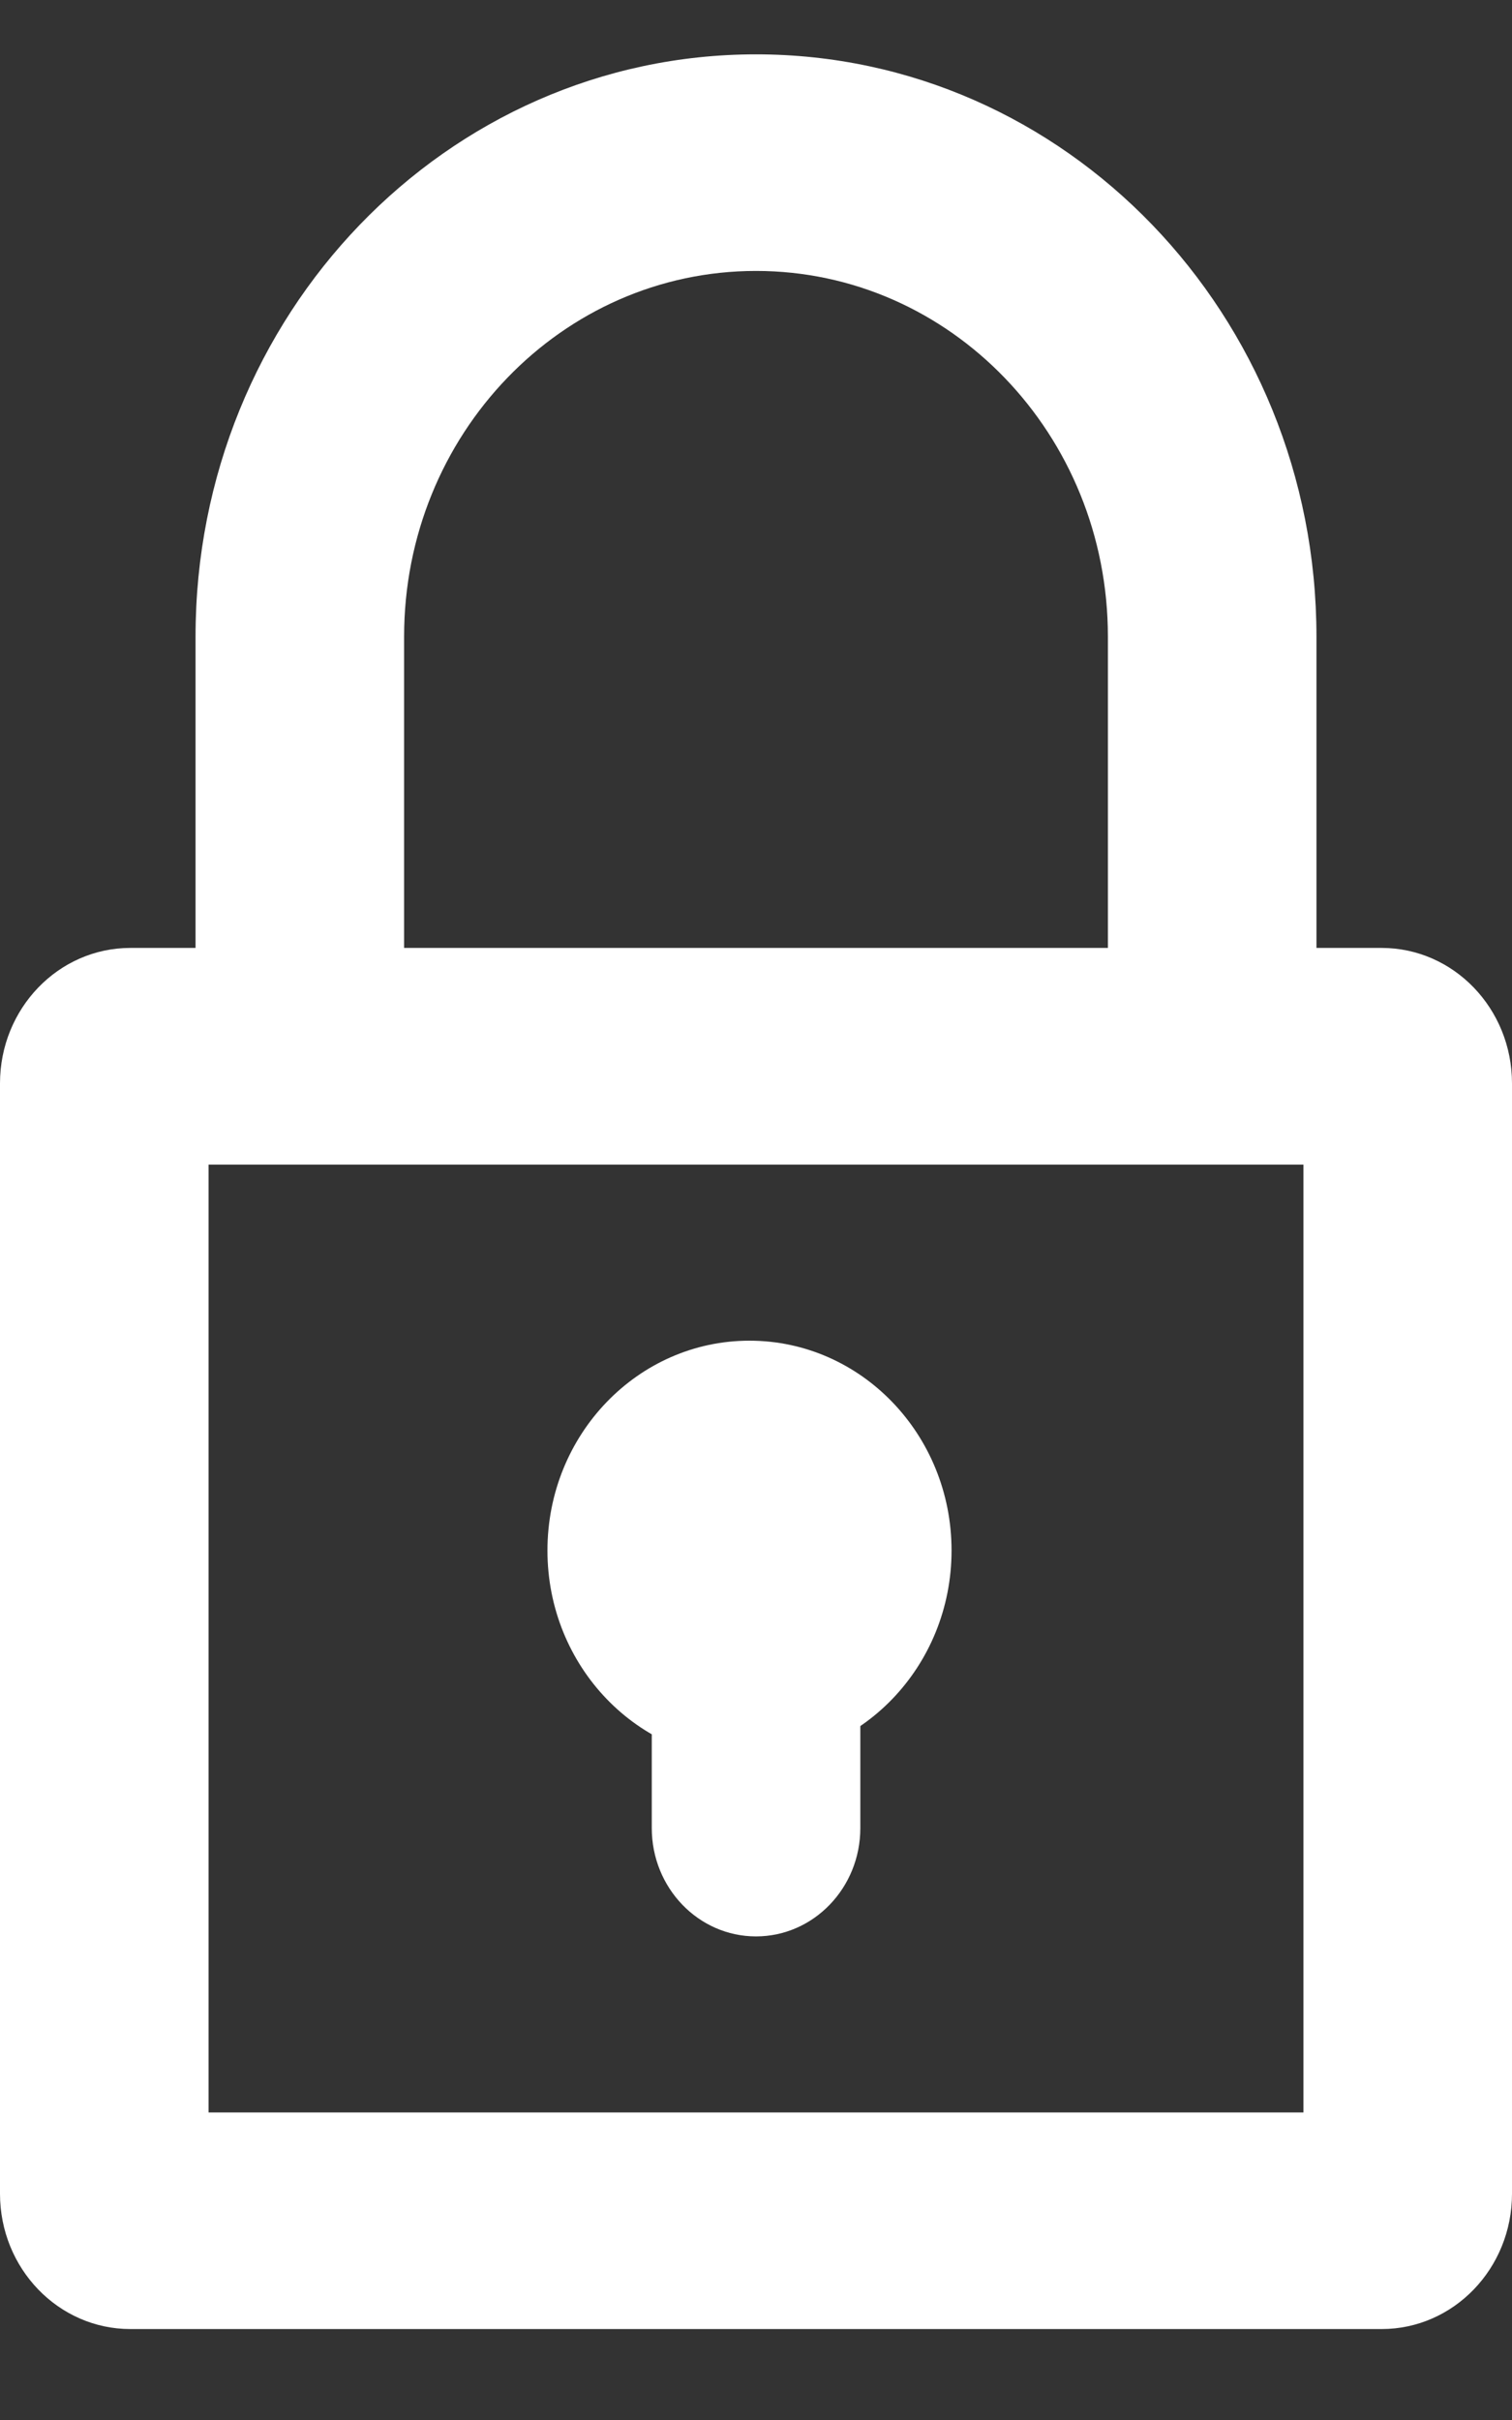<svg width="15" height="24" viewBox="0 0 15 24" fill="none" xmlns="http://www.w3.org/2000/svg">
<rect x="0" y="0" width="15" height="24" fill="#333333" stroke="none"/>
<path fill-rule="evenodd" clip-rule="evenodd" d="M2.069 11.55V20.95H12.931V11.55H2.069ZM1.293 9.401C0.579 9.401 0 10.003 0 10.744V21.756C0 22.497 0.579 23.098 1.293 23.098H13.707C14.421 23.098 15 22.497 15 21.756V10.744C15 10.003 14.421 9.401 13.707 9.401H1.293Z" fill="white"/>
<path d="M9.44 15.377C9.44 16.527 8.542 17.459 7.435 17.459C6.329 17.459 5.431 16.527 5.431 15.377C5.431 14.227 6.329 13.296 7.435 13.296C8.542 13.296 9.44 14.227 9.44 15.377Z" fill="white"/>
<path d="M6.466 15.713C6.466 15.12 6.929 14.639 7.5 14.639C8.071 14.639 8.535 15.12 8.535 15.713V18.13C8.535 18.723 8.071 19.204 7.5 19.204C6.929 19.204 6.466 18.723 6.466 18.13V15.713Z" fill="white"/>
<path fill-rule="evenodd" clip-rule="evenodd" d="M1.94 6.313C1.94 3.124 4.429 0.539 7.5 0.539C10.571 0.539 13.06 3.124 13.06 6.313V9.804H10.991V6.313C10.991 4.31 9.428 2.687 7.5 2.687C5.572 2.687 4.009 4.31 4.009 6.313V9.804H1.94V6.313Z" fill="white"/>
</svg>
